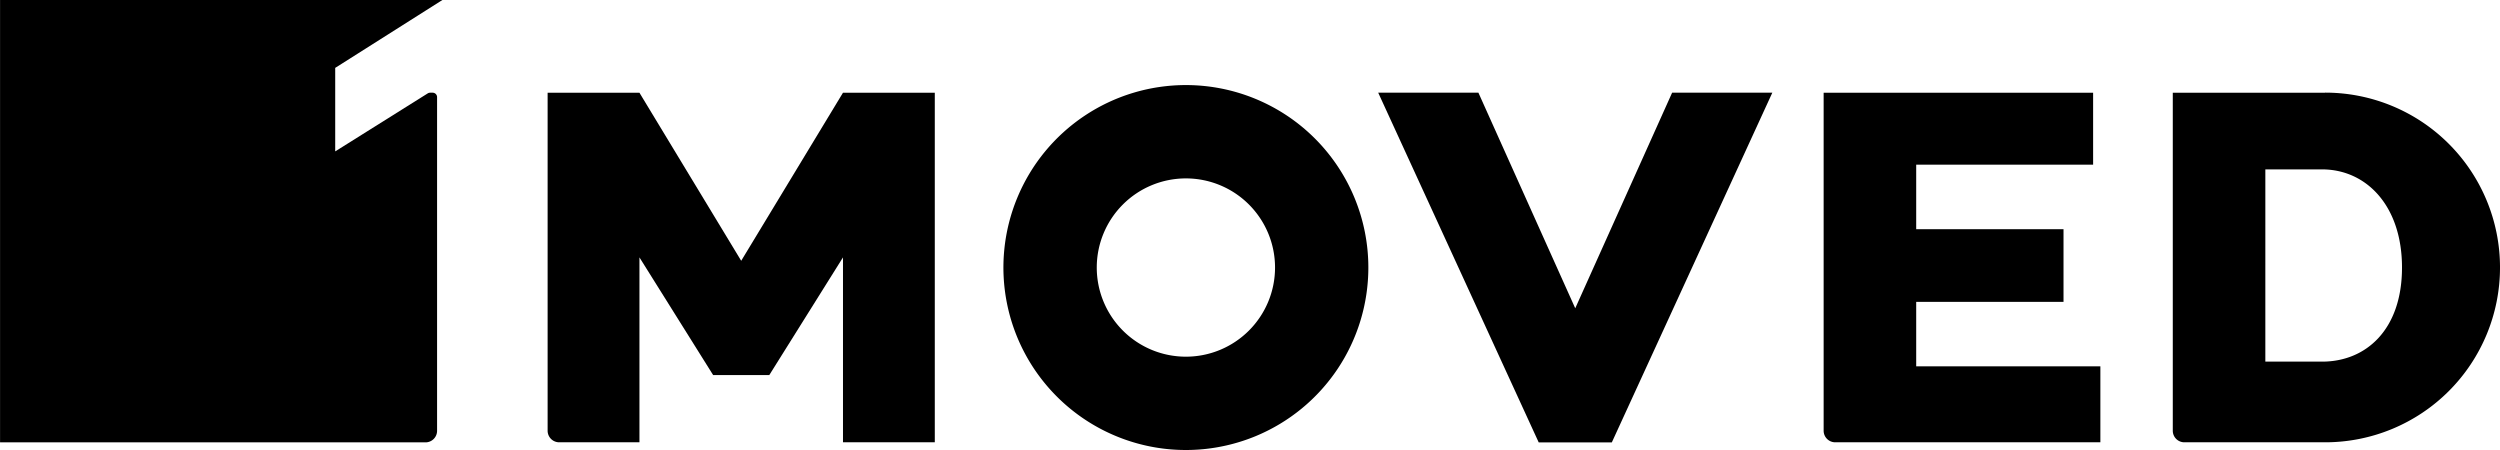 <svg xmlns="http://www.w3.org/2000/svg" width="143.315" height="25.797" viewBox="0 0 143.315 25.797">
  <g id="グループ_70" data-name="グループ 70" transform="translate(-399 -514)">
    <g id="グループ_74" data-name="グループ 74" transform="translate(399 514)">
      <g id="グループ_73" data-name="グループ 73" transform="translate(0 0)">
        <g id="グループ_72" data-name="グループ 72" transform="translate(0)">
          <g id="グループ_70-2" data-name="グループ 70" transform="translate(0)">
            <path id="パス_75" data-name="パス 75" d="M233.5,515.853h24.389a.664.664,0,0,0,.664-.664V496.062a.254.254,0,0,0-.254-.254h-.146a.255.255,0,0,0-.135.039l-5.305,3.326v-4.788l6.145-3.891H233.5Z" transform="translate(-233.497 -490.494)"/>
          </g>
          <g id="グループ_71" data-name="グループ 71" transform="translate(31.393 4.877)">
            <path id="パス_76" data-name="パス 76" d="M367.672,500.983a10.46,10.46,0,1,0,10.459,10.46A10.46,10.46,0,0,0,367.672,500.983Zm0,15.57a5.11,5.11,0,1,1,5.11-5.11A5.11,5.11,0,0,1,367.672,516.553Z" transform="translate(-331.082 -500.983)"/>
            <path id="パス_77" data-name="パス 77" d="M414.712,514.282l-5.551-12.358h-5.744l9.2,20.045h4.193l9.2-20.045h-5.744Z" transform="translate(-355.803 -501.487)"/>
            <path id="パス_78" data-name="パス 78" d="M510.118,501.924h-8.736V521.3a.664.664,0,0,0,.664.664h8.072a10.022,10.022,0,0,0,0-20.045Zm-.182,15.416h-3.248V506.319h3.248c2.528,0,4.586,2.069,4.586,5.628S512.464,517.34,509.936,517.34Z" transform="translate(-408.218 -501.486)"/>
            <path id="パス_79" data-name="パス 79" d="M463.641,513.913h8.445v-4.166h-8.445v-3.7h10.142v-4.121H458.335V521.3a.664.664,0,0,0,.664.664h15.2v-4.353H463.641Z" transform="translate(-385.186 -501.486)"/>
            <path id="パス_80" data-name="パス 80" d="M312.111,511.559l-5.834-9.635h-5.263V521.3a.664.664,0,0,0,.664.664h4.6v-10.6l4.224,6.745h3.22l4.224-6.745v10.6h5.263V501.924h-5.263Z" transform="translate(-301.014 -501.486)"/>
          </g>
        </g>
      </g>
    </g>
  </g>
</svg>
